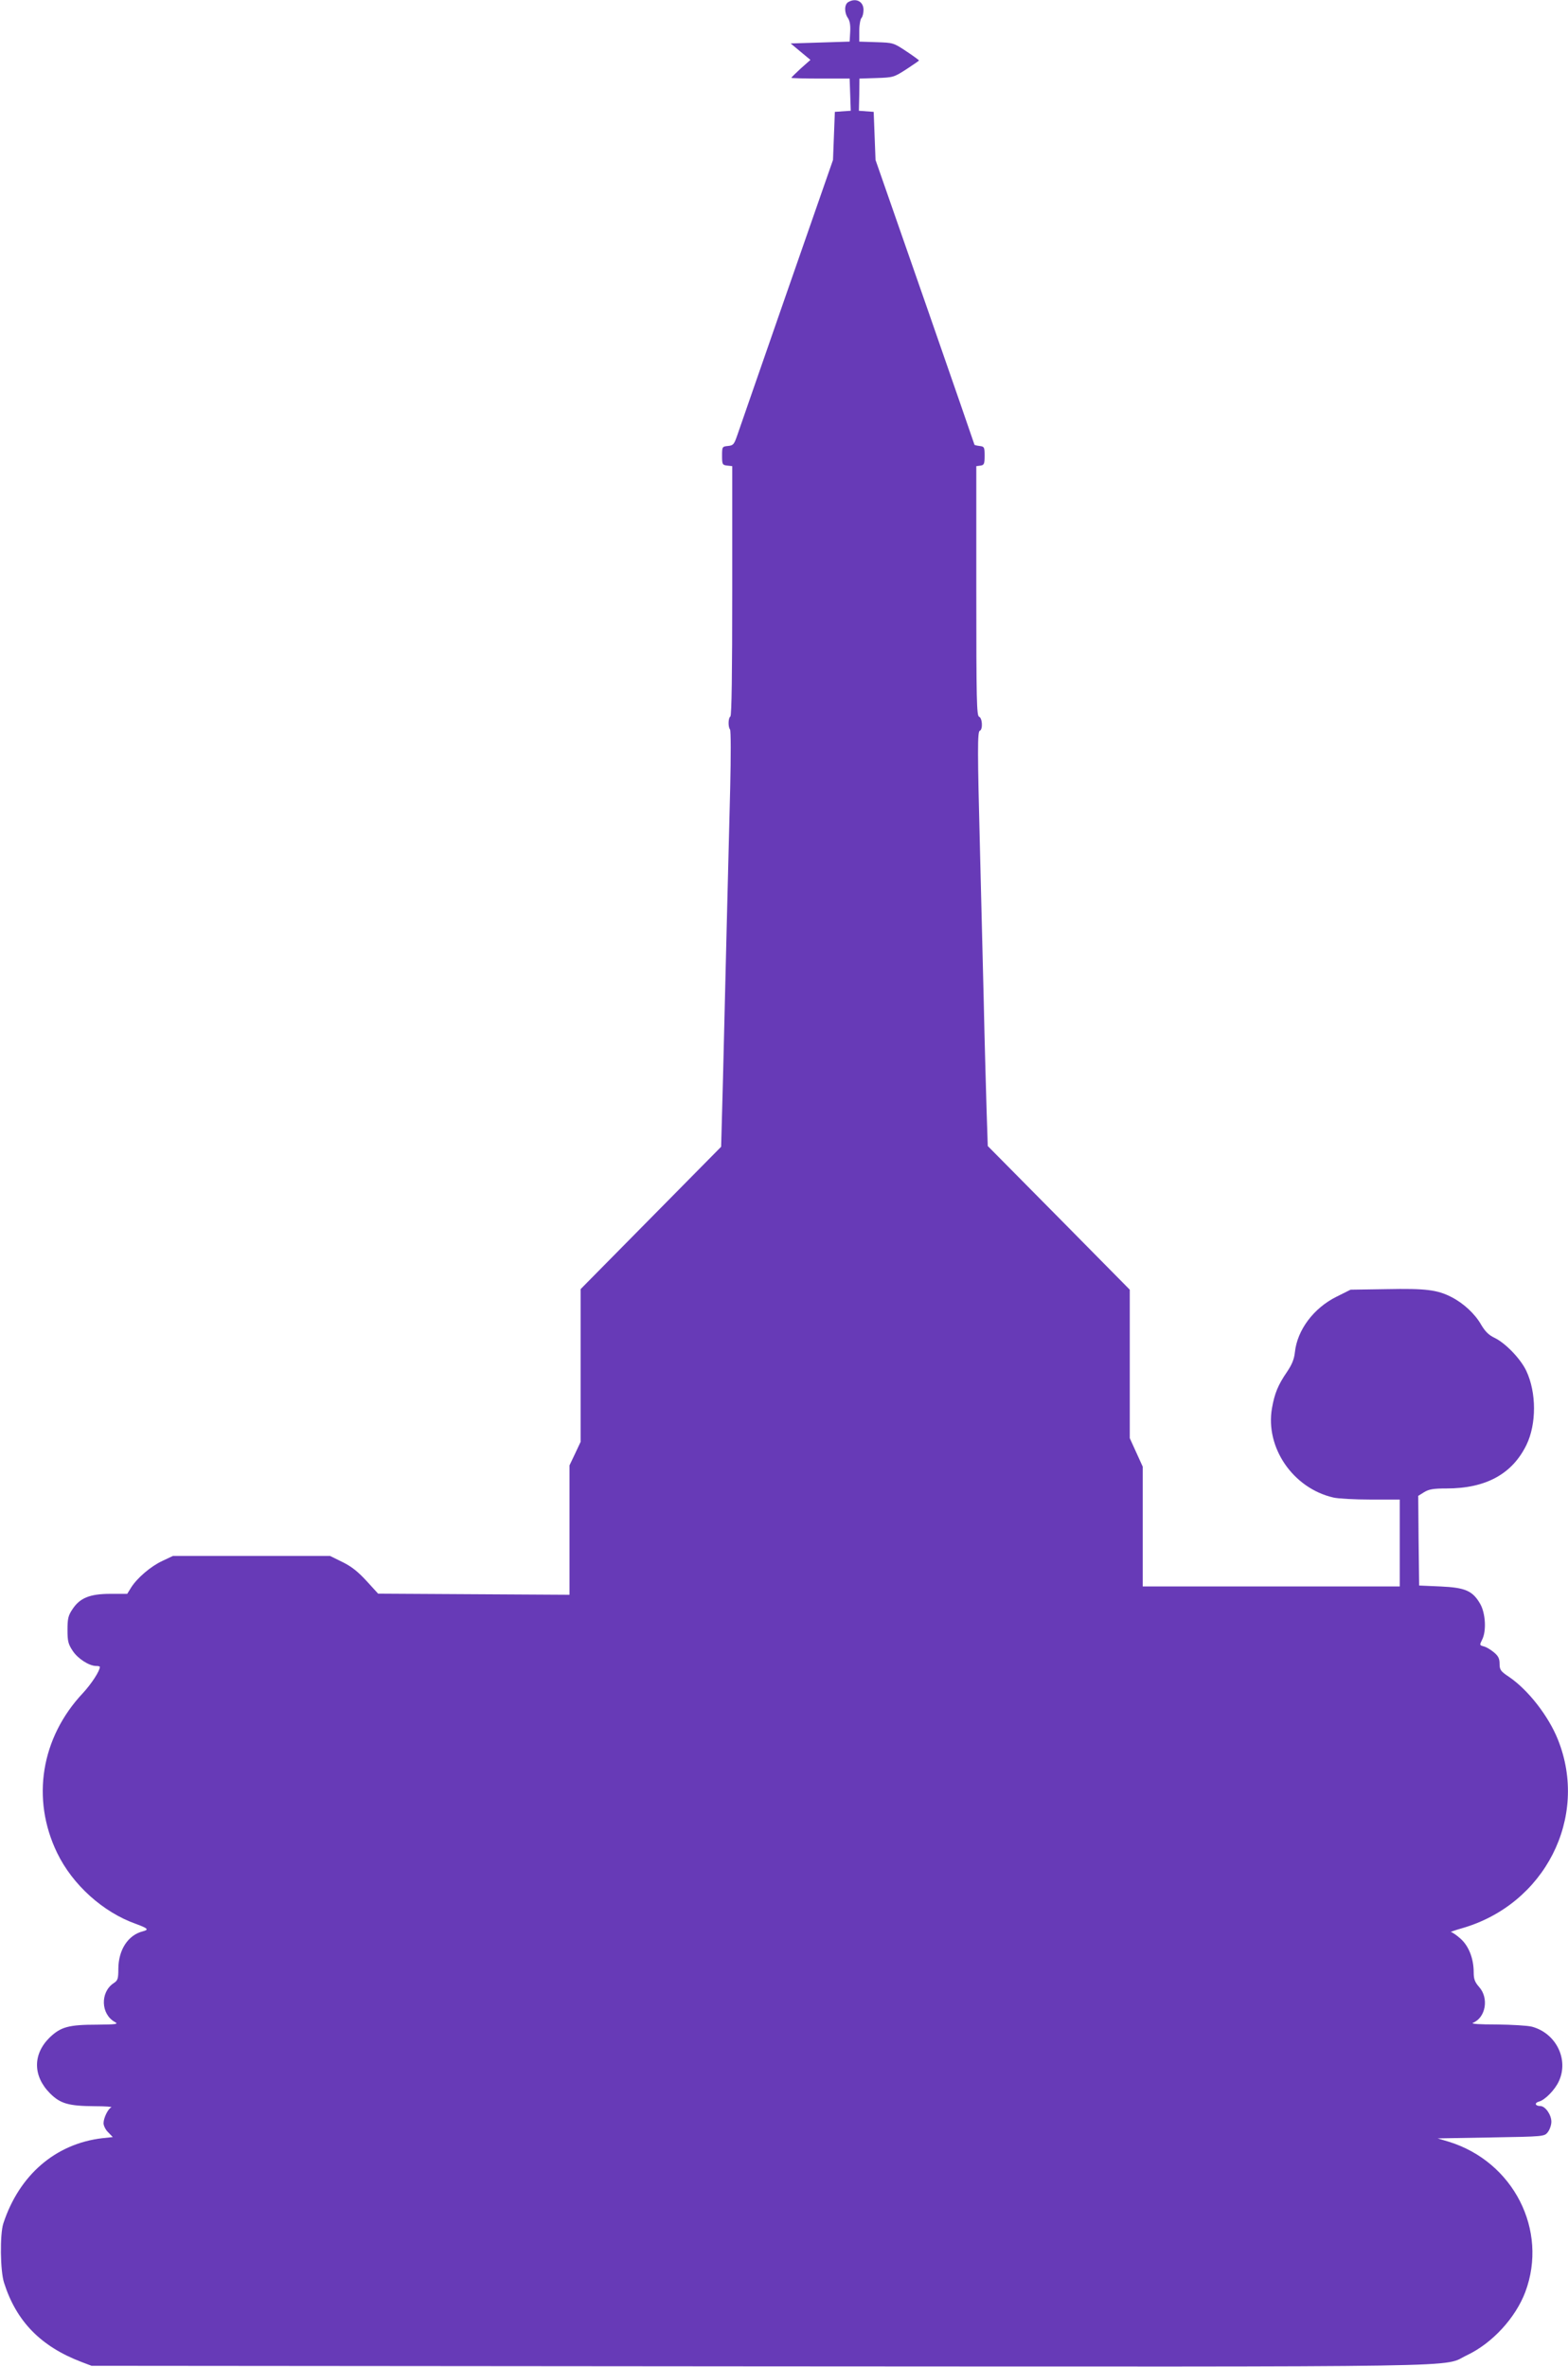 <?xml version="1.0" standalone="no"?>
<!DOCTYPE svg PUBLIC "-//W3C//DTD SVG 20010904//EN"
 "http://www.w3.org/TR/2001/REC-SVG-20010904/DTD/svg10.dtd">
<svg version="1.0" xmlns="http://www.w3.org/2000/svg"
 width="848pt" height="1280pt" viewBox="0 0 848 1280"
 preserveAspectRatio="xMidYMid meet">
<g transform="translate(0,1280) scale(0.1,-0.1)"
fill="#673ab7" stroke="none">
<path d="M4588 12789 c-22 -12 -23 -57 -2 -87 10 -15 14 -39 12 -74 l-3 -53
-159 -5 -160 -5 54 -45 53 -44 -52 -46 c-28 -26 -51 -48 -51 -51 0 -2 71 -4
157 -4 l158 0 3 -87 3 -87 -43 -3 -43 -3 -5 -130 -5 -130 -249 -715 c-137
-393 -257 -741 -268 -772 -18 -52 -22 -57 -51 -60 -31 -3 -32 -4 -32 -53 0
-47 2 -50 28 -53 l27 -3 0 -674 c0 -438 -3 -676 -10 -680 -12 -7 -13 -57 -2
-70 5 -6 5 -147 1 -315 -4 -168 -13 -507 -19 -755 -6 -247 -15 -616 -20 -819
l-10 -368 -380 -385 -380 -385 0 -413 0 -413 -30 -64 -30 -63 0 -350 0 -350
-517 3 -518 3 -63 69 c-46 50 -81 78 -130 102 l-67 33 -425 0 -425 0 -57 -27
c-63 -29 -137 -93 -169 -144 l-21 -34 -91 0 c-111 0 -165 -22 -205 -83 -23
-34 -27 -51 -27 -112 0 -61 4 -77 28 -113 27 -42 89 -82 127 -82 11 0 20 -2
20 -5 0 -22 -45 -91 -91 -141 -228 -242 -281 -574 -140 -865 83 -172 248 -321
426 -384 65 -24 72 -31 38 -40 -80 -20 -132 -99 -133 -202 0 -56 -3 -64 -26
-79 -73 -49 -69 -168 8 -210 20 -11 6 -13 -95 -14 -156 0 -198 -12 -258 -69
-92 -90 -92 -208 1 -302 56 -56 100 -69 242 -70 57 0 97 -3 90 -6 -17 -7 -42
-57 -42 -86 0 -13 11 -36 25 -49 l25 -26 -57 -6 c-253 -30 -449 -199 -535
-461 -19 -58 -17 -257 4 -321 66 -208 198 -344 418 -428 l55 -21 3613 -3
c3990 -2 3682 -7 3827 61 136 65 261 201 314 341 125 334 -64 705 -414 813
l-60 18 288 5 c289 5 289 5 308 29 10 13 19 38 19 56 0 38 -33 85 -60 85 -28
0 -33 17 -7 24 32 8 87 64 108 111 54 118 -16 259 -146 294 -22 6 -107 11
-190 12 -93 0 -142 3 -129 9 69 28 87 133 34 193 -24 27 -30 44 -30 79 0 75
-26 142 -70 182 -22 20 -46 36 -53 37 -6 0 20 9 58 20 449 128 690 600 520
1022 -51 127 -161 268 -264 338 -45 30 -51 38 -51 71 0 28 -7 42 -31 62 -17
14 -41 29 -55 32 -22 6 -23 7 -9 35 25 47 19 145 -10 195 -41 71 -81 88 -215
94 l-115 5 -3 243 -2 242 32 20 c26 16 51 20 121 20 213 0 355 78 432 235 55
113 55 284 -1 402 -31 65 -113 150 -172 178 -31 15 -50 34 -72 71 -33 58 -94
115 -160 149 -78 40 -140 47 -351 43 l-195 -3 -76 -38 c-123 -61 -212 -179
-225 -300 -4 -38 -16 -67 -43 -107 -48 -70 -67 -116 -81 -196 -37 -213 114
-433 332 -483 24 -6 115 -11 202 -11 l157 0 0 -235 0 -235 -695 0 -695 0 0
324 0 324 -35 77 -35 77 0 401 0 402 -384 389 -384 388 -6 182 c-3 99 -11 375
-16 611 -6 237 -15 599 -20 805 -14 541 -14 644 -1 648 17 6 14 69 -4 76 -13
5 -15 90 -15 680 l0 675 23 3 c19 3 22 9 22 53 0 47 -2 50 -27 53 -16 2 -28 5
-28 7 0 1 -120 349 -267 771 l-268 769 -5 130 -5 130 -40 3 -40 3 2 87 1 87
92 3 c91 3 94 4 161 47 38 25 69 46 69 48 0 2 -31 25 -69 50 -69 46 -71 46
-162 49 l-92 3 0 58 c0 32 6 64 12 70 6 6 11 26 11 44 0 45 -41 66 -82 42z"/>
</g>
</svg>
